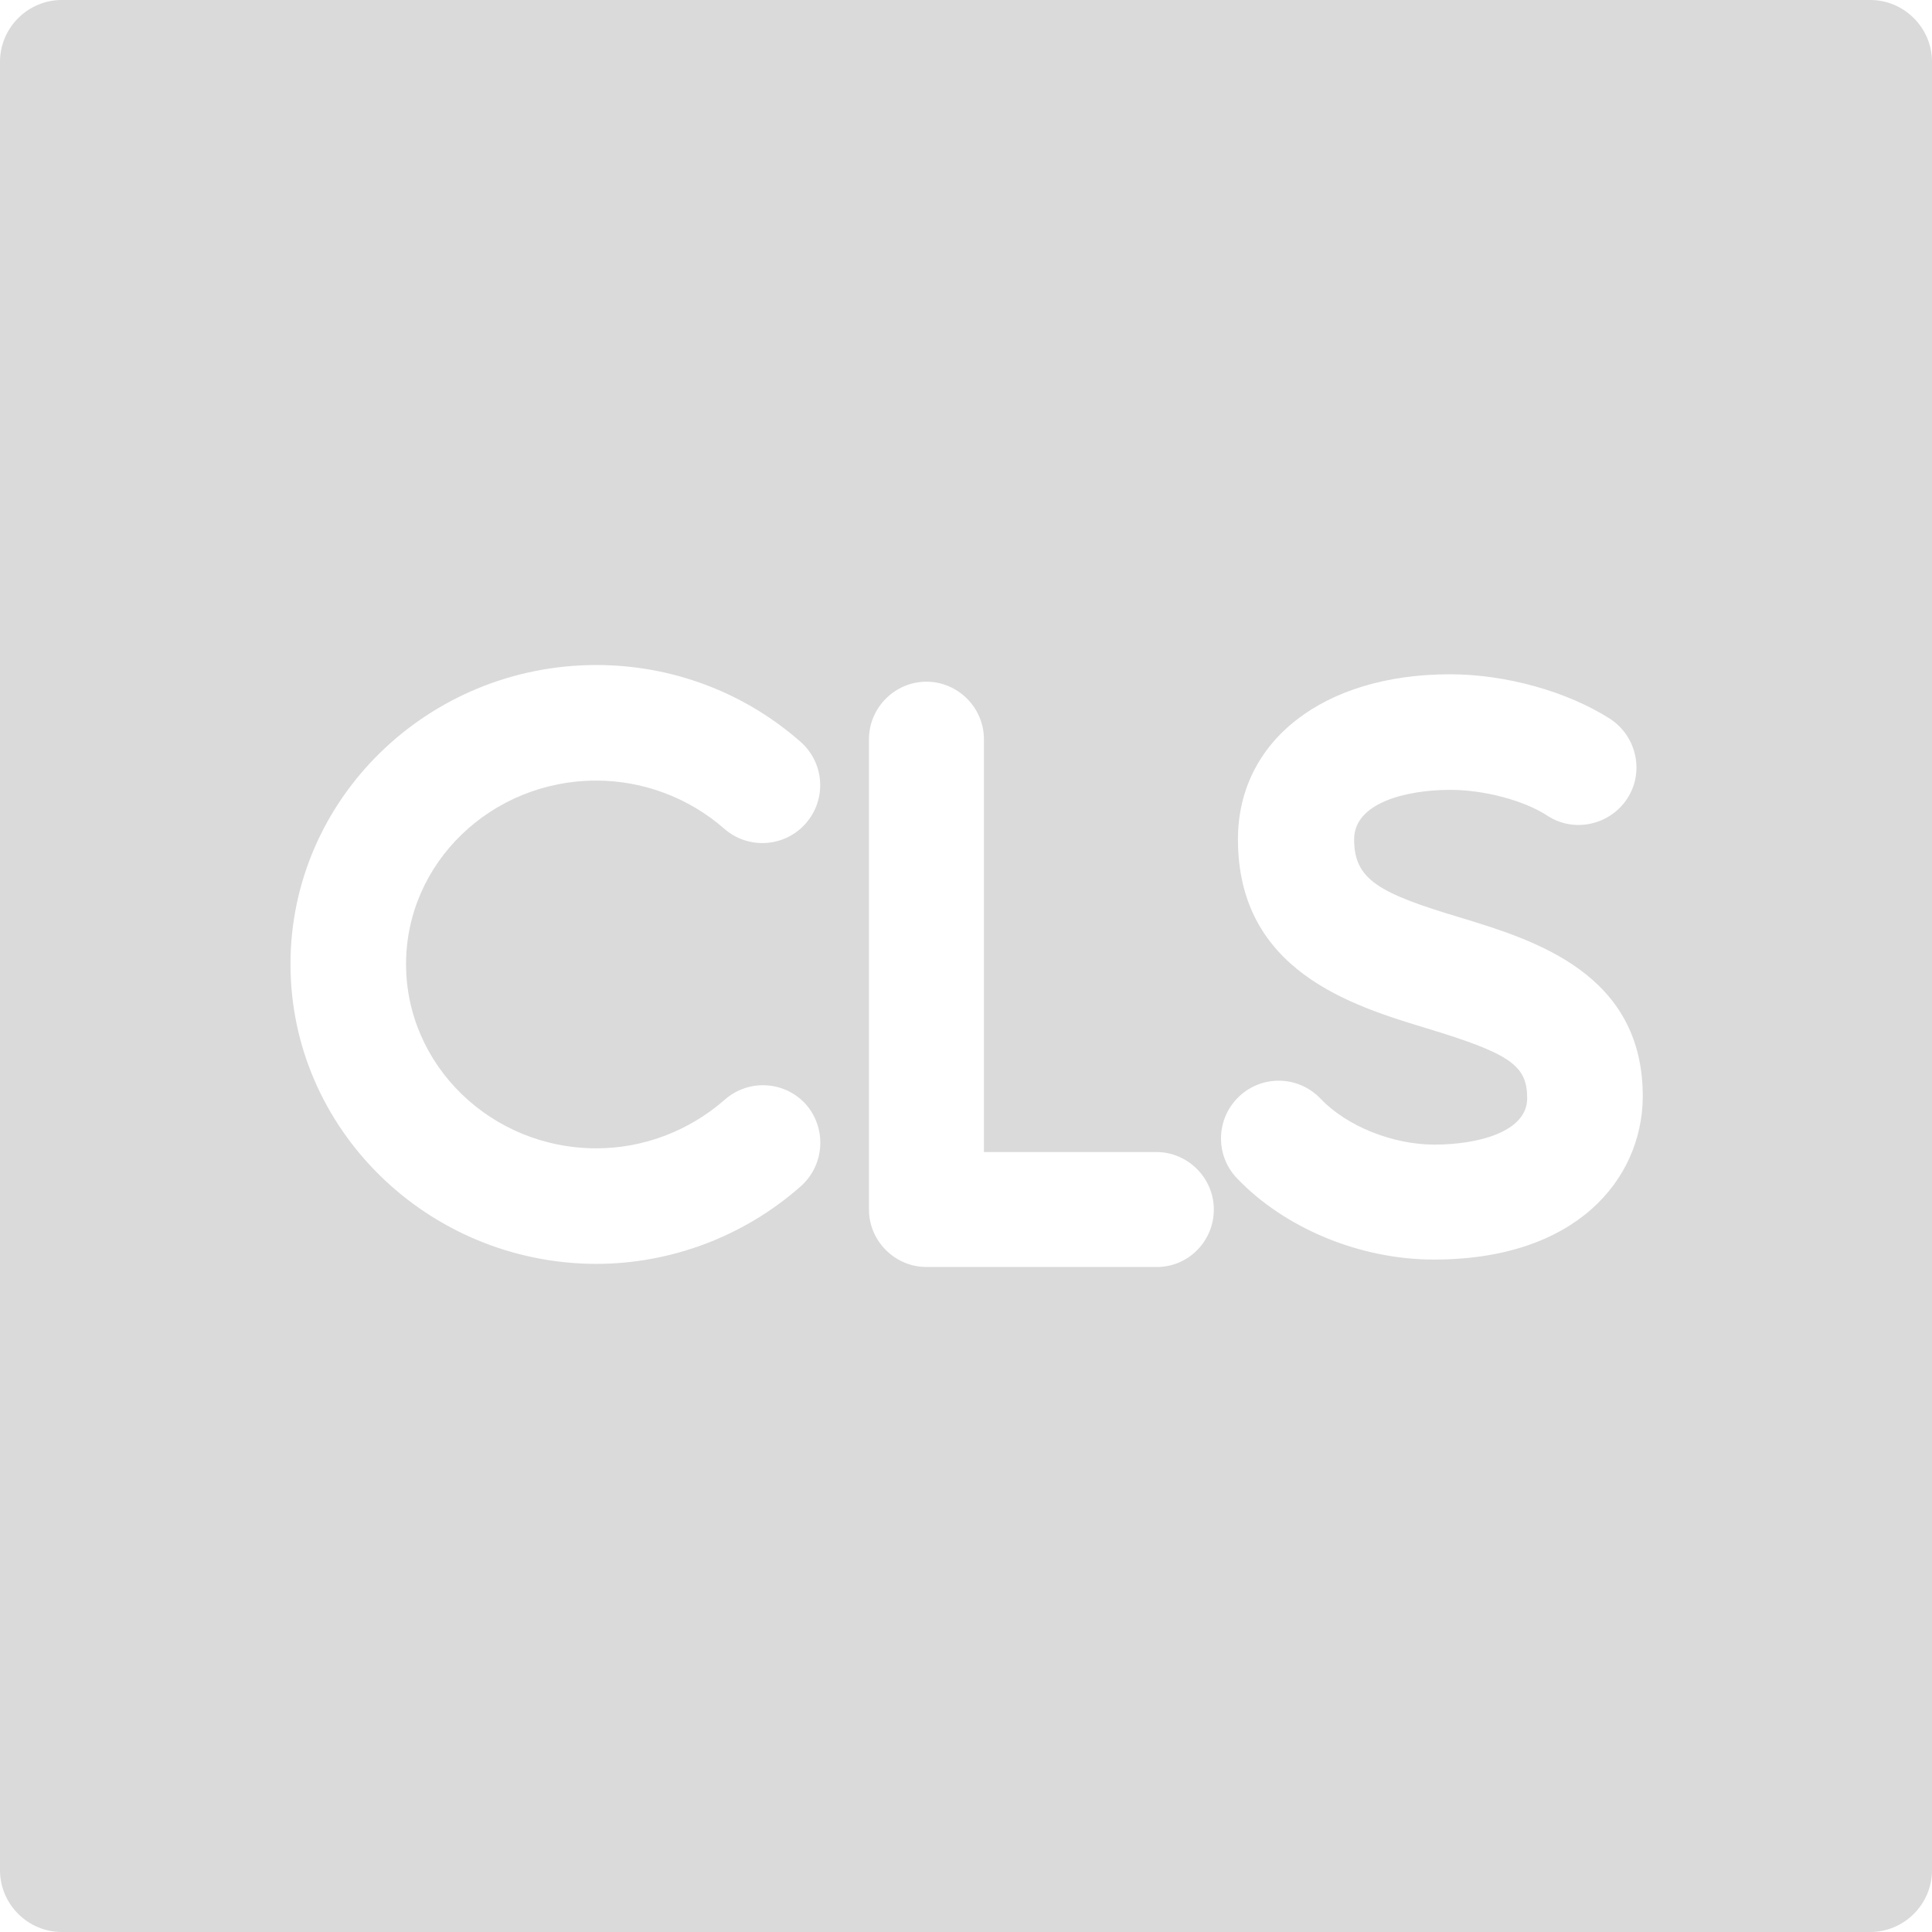 <svg xmlns="http://www.w3.org/2000/svg" viewBox="0 0 312.6 312.6"><path d="M302.6 0H10C4.5 0 0 4.5 0 10v292.6c0 5.5 4.5 10 10 10h292.6c5.5 0 10-4.5 10-10V10c0-5.5-4.5-10-10-10zM129.5 192c-9.2 8.1-21 12.5-33.1 12.5C69.2 204.4 47 182.7 47 156s22.2-48.4 49.5-48.4c12.2 0 23.9 4.4 33 12.4 3.9 3.4 4.3 9.3.9 13.2-3.4 3.9-9.3 4.3-13.2.9-5.7-5-13.1-7.8-20.7-7.8-17 0-30.8 13.3-30.8 29.7s13.8 29.8 30.8 29.8c7.6 0 15-2.8 20.8-7.9 3.9-3.4 9.8-3 13.2.9 3.3 3.9 2.9 9.8-1 13.2zm57.7 13h-37.3c-5.1 0-9.3-4.2-9.3-9.3v-76.1c0-5.1 4.2-9.3 9.3-9.3s9.3 4.2 9.3 9.3v66.8h27.9c5.1 0 9.3 4.2 9.3 9.3s-4.1 9.3-9.2 9.3zm44.8-1.2c-12 0-24.2-5.1-31.9-13.2-3.5-3.7-3.4-9.6.4-13.2 3.7-3.5 9.6-3.4 13.2.4 4.2 4.4 11.6 7.4 18.4 7.4 6.9 0 15-2 15-7.5 0-5.3-2.7-7.2-16.2-11.3-12.2-3.7-30.6-9.3-30.6-30.6 0-15.9 13.8-26.7 34.3-26.7 9.1 0 19 2.8 25.9 7.2 4.3 2.8 5.6 8.6 2.8 12.9-2.8 4.3-8.6 5.6-12.9 2.8-3.8-2.5-10.3-4.2-15.7-4.2-7.2 0-15.6 2.1-15.6 8 0 6.5 3.9 8.7 17.3 12.7 11.8 3.6 29.6 9 29.4 29.2-.2 13-10.6 26.1-33.8 26.1z" fill="#dadada"/></svg>
